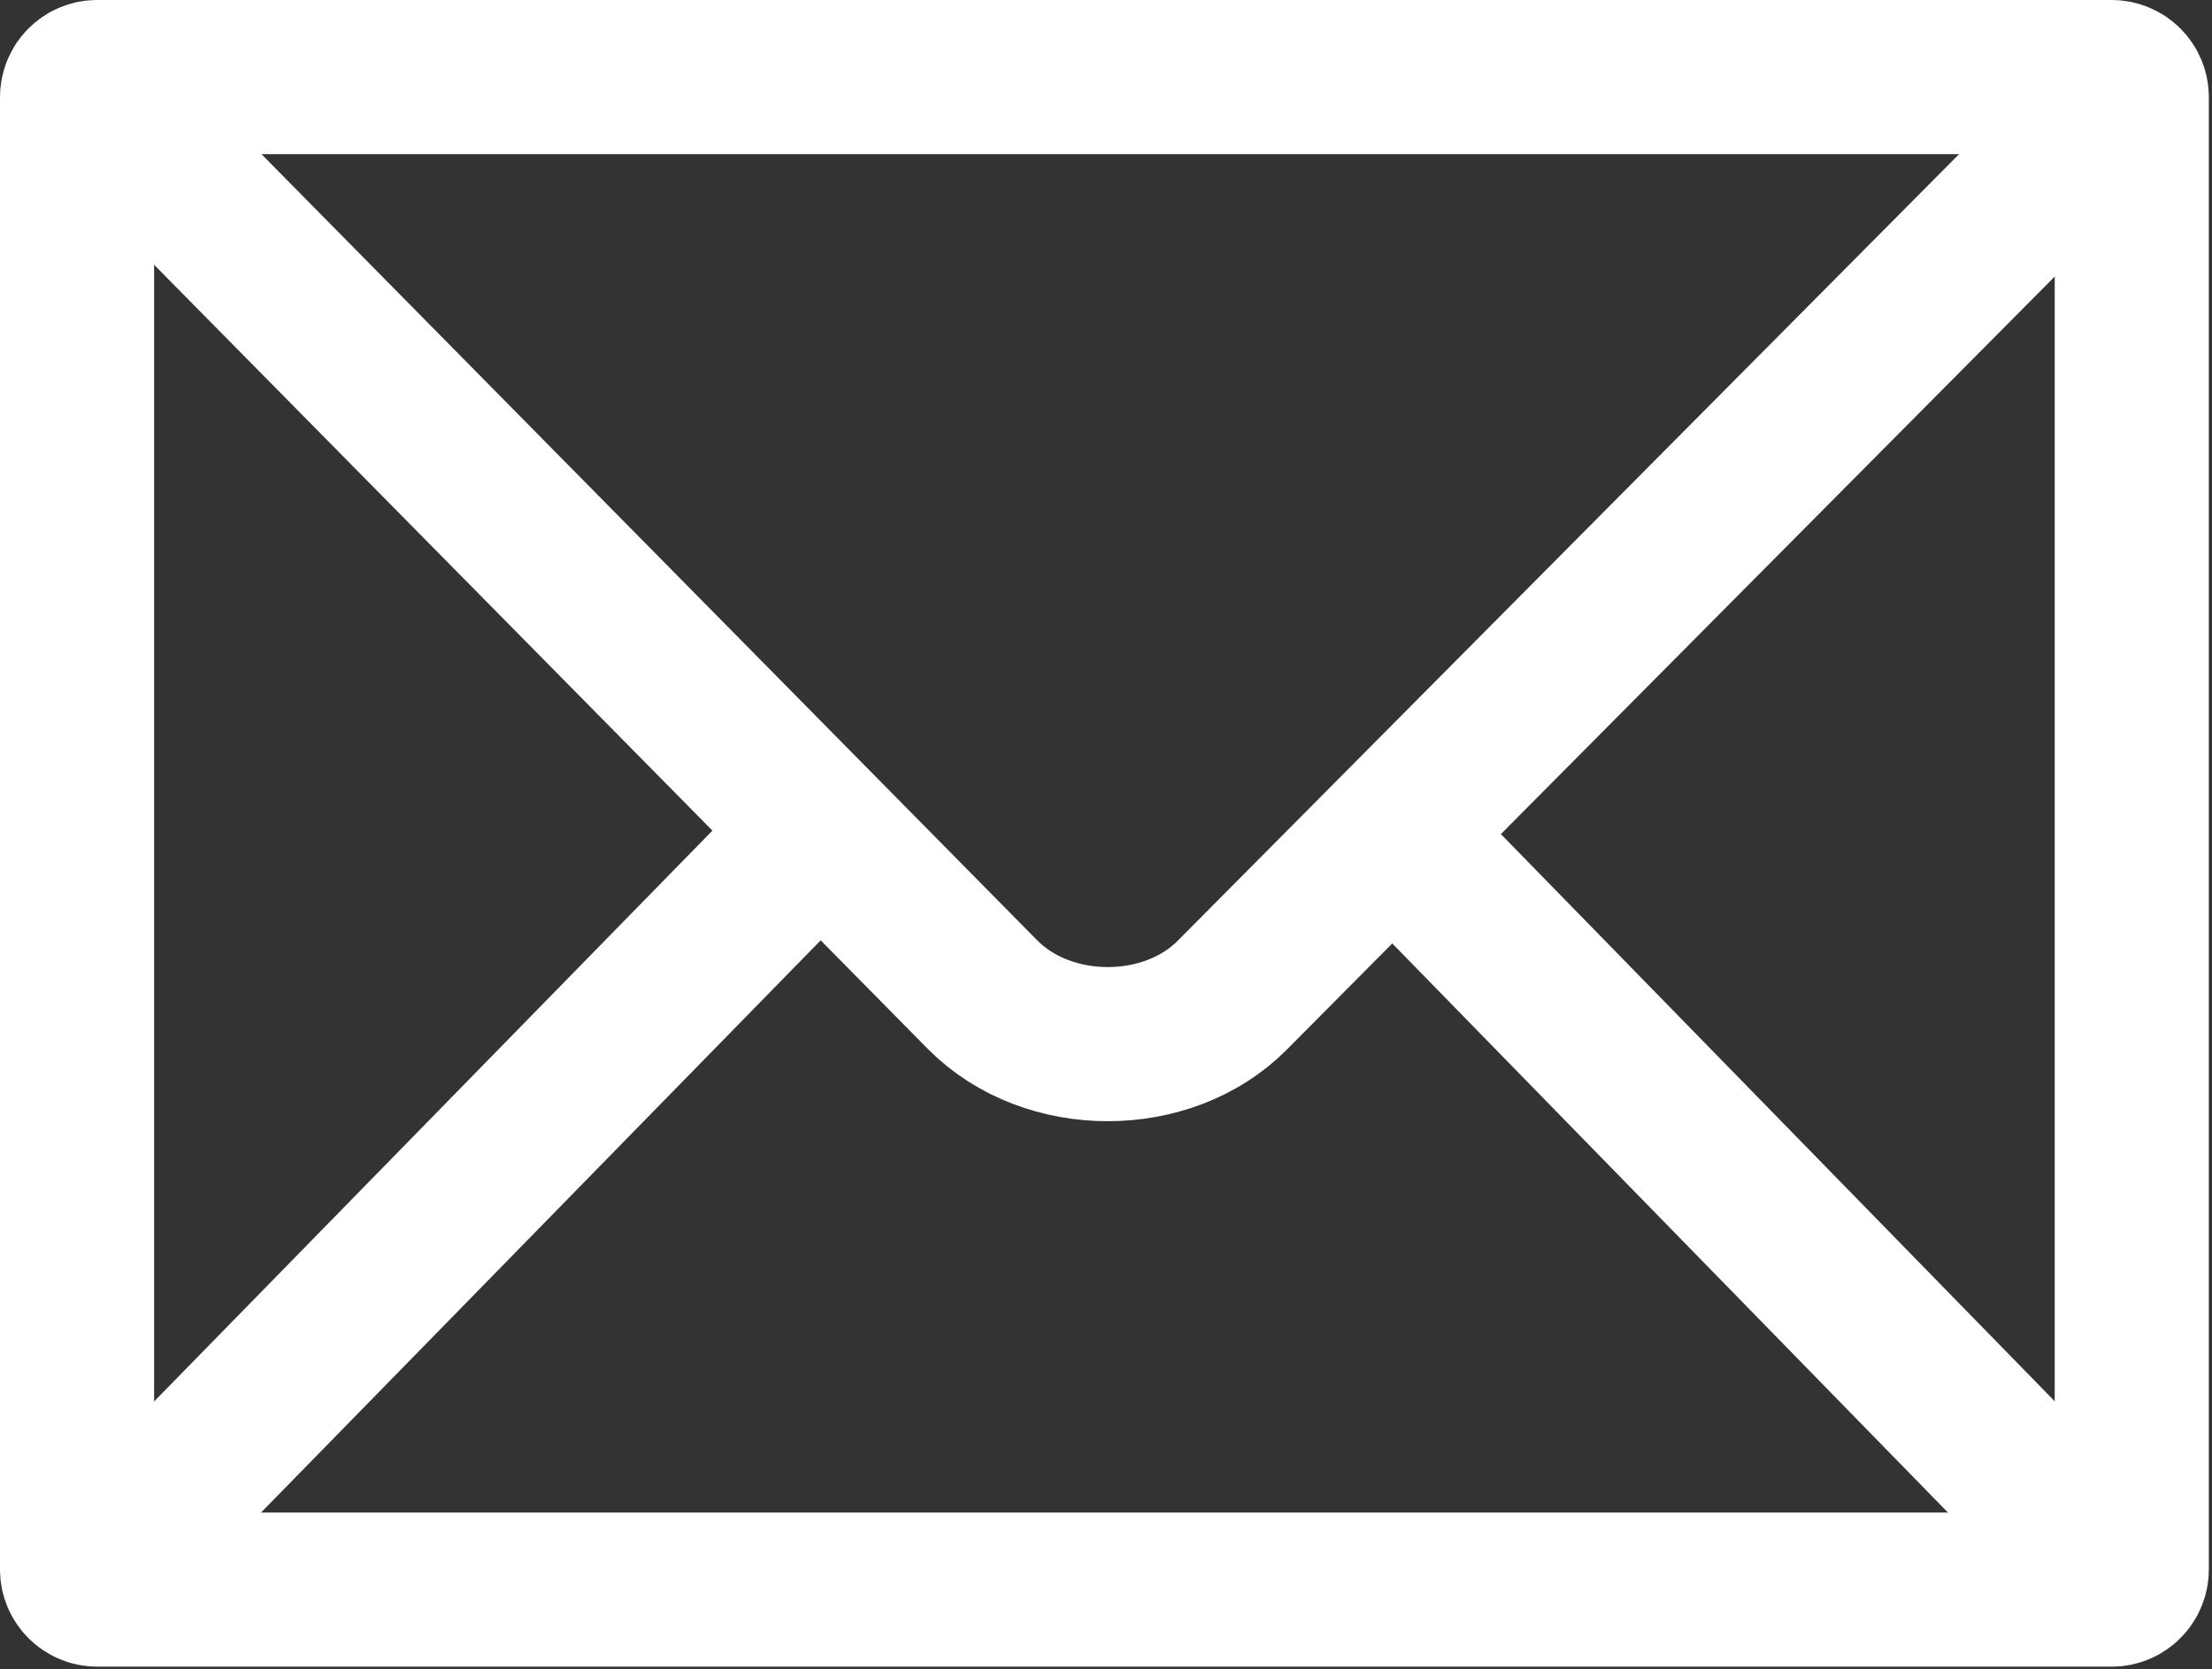 <?xml version="1.0" encoding="UTF-8"?>
<svg width="440px" height="332px" viewBox="0 0 440 332" version="1.1" xmlns="http://www.w3.org/2000/svg" xmlns:xlink="http://www.w3.org/1999/xlink">
    <rect x="0" y="0" width="440" height="332" fill="#333333" stroke="none"/>
    <!-- Generator: Sketch 61.2 (89653) - https://sketch.com -->
    <title>mail</title>
    <desc>Created with Sketch.</desc>
    <g id="Page-1" stroke="none" stroke-width="1" fill="none" fill-rule="evenodd">
        <g id="mail" transform="translate(15, 15)" stroke="#FFFFFF" stroke-width="30.655">
            <path d="M409.043,297.142 L409.043,4.327 C409.043,2.118 407.253,0.328 405.043,0.328 L4.327,0.328 C2.118,0.328 0.328,2.118 0.328,4.327 L0.328,297.142 C0.328,299.351 2.118,301.142 4.327,301.142 L405.043,301.142 C407.253,301.142 409.043,299.351 409.043,297.142 Z" id="path2451"></path>
            <path d="M4.13,4.16 L180.45,182.827 C193.518,195.998 217.299,195.841 230.093,182.947 L406.291,5.598" id="path2455"></path>
            <line x1="10.184" y1="291.236" x2="145.28" y2="153.13" id="path2457"></line>
            <line x1="397.637" y1="289.644" x2="266.185" y2="155.044" id="path2459"></line>
        </g>
    </g>
</svg>